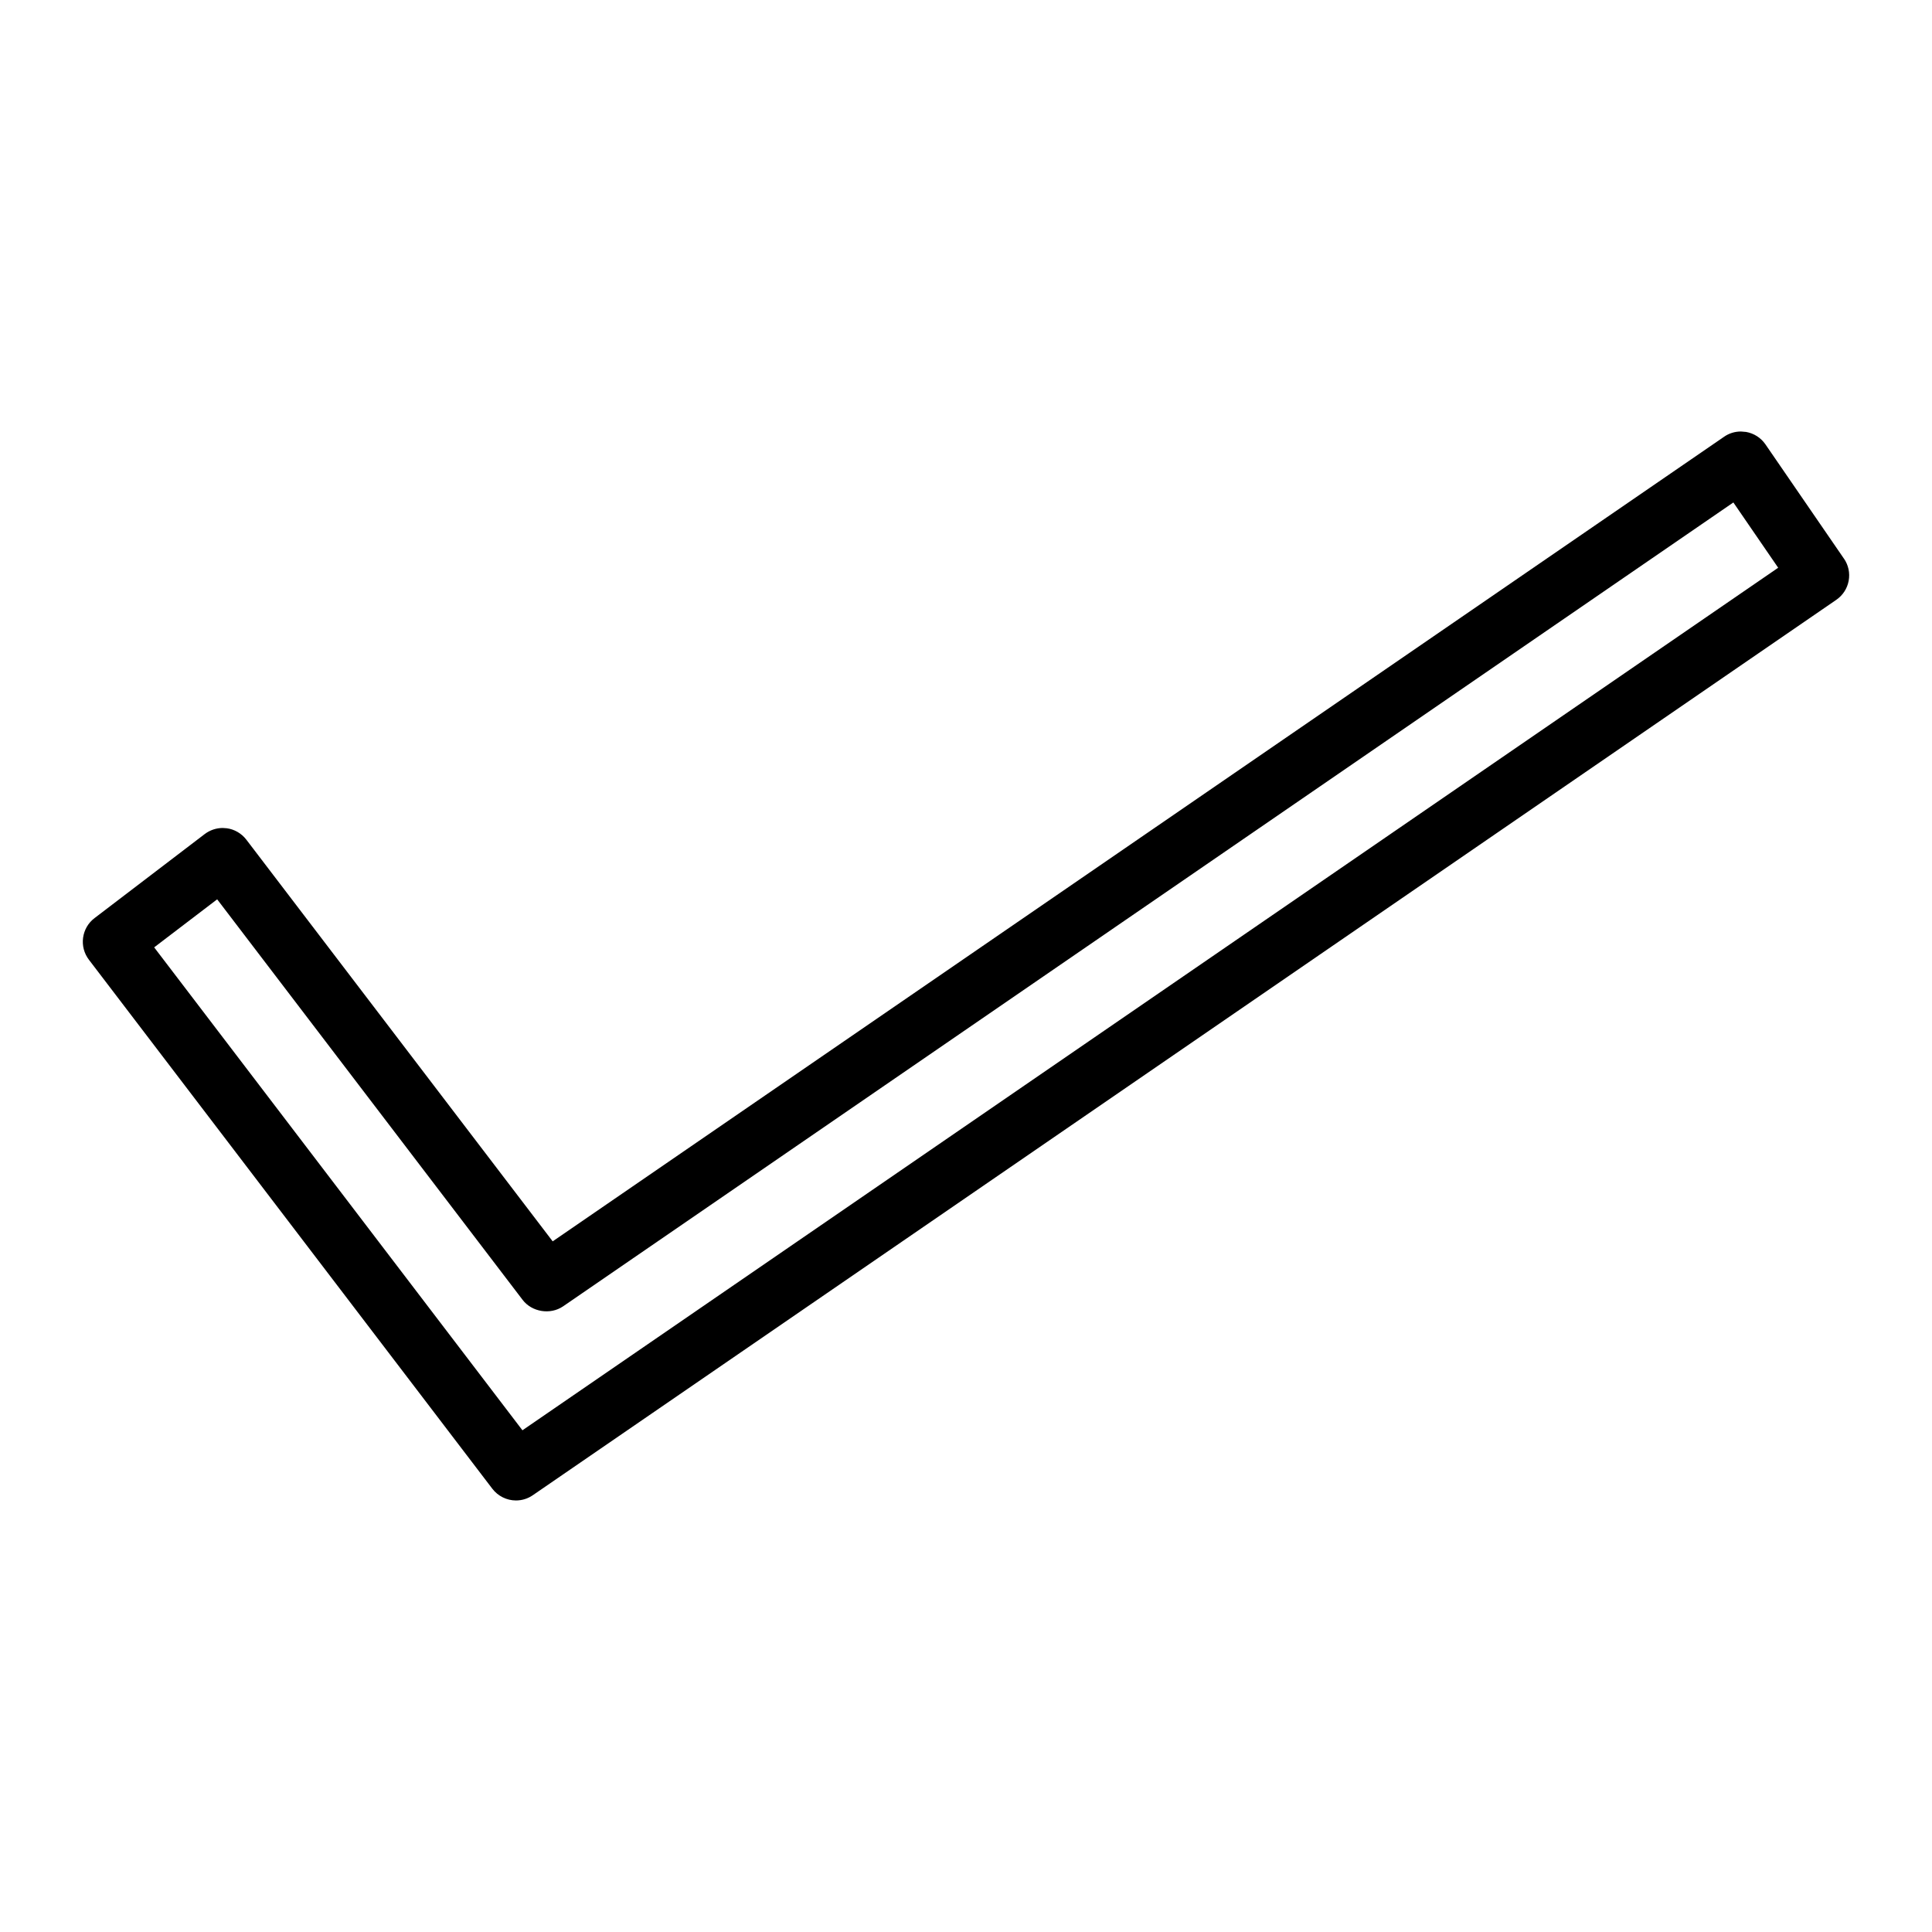 <?xml version="1.0" encoding="UTF-8"?>
<!-- Uploaded to: ICON Repo, www.svgrepo.com, Generator: ICON Repo Mixer Tools -->
<svg fill="#000000" width="800px" height="800px" version="1.1" viewBox="144 144 512 512" xmlns="http://www.w3.org/2000/svg">
 <path d="m632.66 292.04-20.824-30.316c-1.203-1.715-2.992-2.871-5.086-3.254l-1.387-0.117c-1.617 0-3.164 0.484-4.457 1.387l-310.44 213.23-81.184-106.45c-1.27-1.664-3.184-2.769-5.199-3.023l-1.059-0.074c-1.707 0-3.394 0.566-4.769 1.609l-29.191 22.266c-1.68 1.27-2.754 3.121-3.043 5.207-0.285 2.082 0.27 4.16 1.543 5.836l106.91 140.19c1.48 1.945 3.824 3.106 6.262 3.106 1.602 0 3.137-0.477 4.461-1.387l345.44-237.29c1.727-1.191 2.898-2.981 3.281-5.047 0.383-2.062-0.062-4.156-1.254-5.883zm-350.21 231-97.594-127.98 16.695-12.73 80.941 106.14c2.43 3.207 7.309 4.047 10.727 1.727l310.14-213.04 11.875 17.301z"/>
</svg>